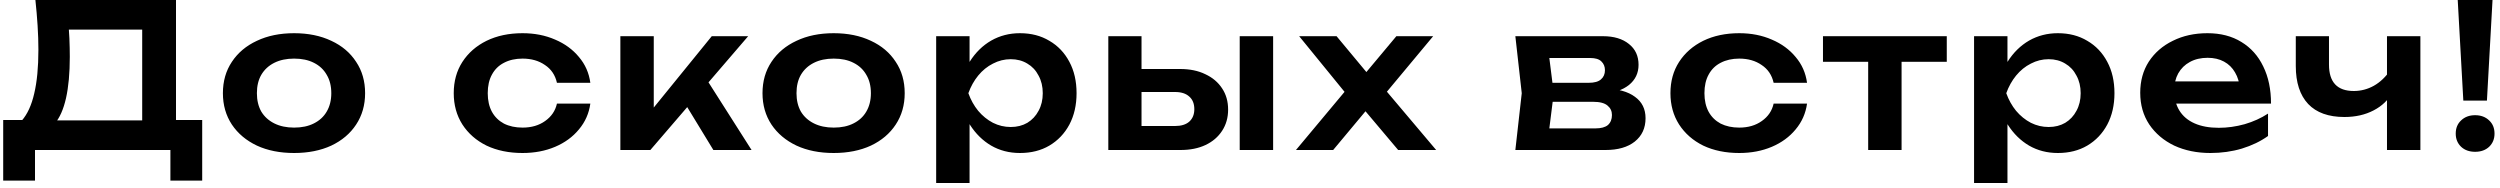 <?xml version="1.0" encoding="UTF-8"?> <svg xmlns="http://www.w3.org/2000/svg" width="200" height="15" viewBox="0 0 200 15" fill="none"><path d="M0.256 14.448V9.6H2.496L3.648 9.632H12.288L12.944 9.6H16.176V14.448H13.632V12H2.8V14.448H0.256ZM2.832 -9.53674e-07H14.08V11.136H11.376V1.152L12.592 2.368H4.288L5.424 1.488C5.488 2.021 5.531 2.549 5.552 3.072C5.573 3.595 5.584 4.085 5.584 4.544C5.584 5.845 5.483 6.949 5.28 7.856C5.077 8.752 4.773 9.435 4.368 9.904C3.963 10.363 3.461 10.592 2.864 10.592L1.744 9.648C2.192 9.136 2.523 8.416 2.736 7.488C2.96 6.549 3.072 5.381 3.072 3.984C3.072 3.365 3.051 2.72 3.008 2.048C2.965 1.376 2.907 0.693 2.832 -9.53674e-07ZM23.528 12.24C22.397 12.24 21.405 12.043 20.552 11.648C19.698 11.243 19.032 10.683 18.552 9.968C18.072 9.243 17.832 8.405 17.832 7.456C17.832 6.496 18.072 5.659 18.552 4.944C19.032 4.219 19.698 3.659 20.552 3.264C21.405 2.859 22.397 2.656 23.528 2.656C24.658 2.656 25.65 2.859 26.504 3.264C27.357 3.659 28.018 4.219 28.488 4.944C28.968 5.659 29.208 6.496 29.208 7.456C29.208 8.405 28.968 9.243 28.488 9.968C28.018 10.683 27.357 11.243 26.504 11.648C25.65 12.043 24.658 12.24 23.528 12.24ZM23.528 10.208C24.146 10.208 24.674 10.096 25.112 9.872C25.56 9.648 25.901 9.333 26.136 8.928C26.381 8.512 26.504 8.021 26.504 7.456C26.504 6.88 26.381 6.389 26.136 5.984C25.901 5.568 25.56 5.248 25.112 5.024C24.674 4.8 24.146 4.688 23.528 4.688C22.92 4.688 22.392 4.8 21.944 5.024C21.496 5.248 21.149 5.568 20.904 5.984C20.669 6.389 20.552 6.88 20.552 7.456C20.552 8.021 20.669 8.512 20.904 8.928C21.149 9.333 21.496 9.648 21.944 9.872C22.392 10.096 22.92 10.208 23.528 10.208ZM47.227 8.288C47.12 9.067 46.816 9.755 46.315 10.352C45.824 10.949 45.189 11.413 44.411 11.744C43.632 12.075 42.763 12.24 41.803 12.24C40.715 12.24 39.755 12.043 38.923 11.648C38.101 11.243 37.456 10.677 36.987 9.952C36.528 9.227 36.299 8.395 36.299 7.456C36.299 6.507 36.528 5.675 36.987 4.96C37.456 4.235 38.101 3.669 38.923 3.264C39.755 2.859 40.715 2.656 41.803 2.656C42.763 2.656 43.632 2.827 44.411 3.168C45.189 3.499 45.824 3.963 46.315 4.56C46.816 5.147 47.12 5.835 47.227 6.624H44.555C44.416 6.005 44.096 5.531 43.595 5.2C43.104 4.859 42.507 4.688 41.803 4.688C41.237 4.688 40.741 4.8 40.315 5.024C39.899 5.237 39.579 5.552 39.355 5.968C39.131 6.373 39.019 6.869 39.019 7.456C39.019 8.032 39.131 8.528 39.355 8.944C39.579 9.349 39.899 9.664 40.315 9.888C40.741 10.101 41.237 10.208 41.803 10.208C42.517 10.208 43.12 10.032 43.611 9.68C44.112 9.328 44.427 8.864 44.555 8.288H47.227ZM49.629 12V2.896H52.301V9.84L51.517 9.568L56.941 2.896H59.853L52.029 12H49.629ZM57.069 12L54.349 7.536L56.317 6.016L60.125 12H57.069ZM66.696 12.24C65.565 12.24 64.573 12.043 63.72 11.648C62.867 11.243 62.2 10.683 61.72 9.968C61.24 9.243 61 8.405 61 7.456C61 6.496 61.24 5.659 61.72 4.944C62.2 4.219 62.867 3.659 63.72 3.264C64.573 2.859 65.565 2.656 66.696 2.656C67.826 2.656 68.819 2.859 69.672 3.264C70.525 3.659 71.186 4.219 71.656 4.944C72.136 5.659 72.376 6.496 72.376 7.456C72.376 8.405 72.136 9.243 71.656 9.968C71.186 10.683 70.525 11.243 69.672 11.648C68.819 12.043 67.826 12.24 66.696 12.24ZM66.696 10.208C67.314 10.208 67.843 10.096 68.28 9.872C68.728 9.648 69.069 9.333 69.304 8.928C69.549 8.512 69.672 8.021 69.672 7.456C69.672 6.88 69.549 6.389 69.304 5.984C69.069 5.568 68.728 5.248 68.28 5.024C67.843 4.8 67.314 4.688 66.696 4.688C66.088 4.688 65.56 4.8 65.112 5.024C64.664 5.248 64.317 5.568 64.072 5.984C63.837 6.389 63.72 6.88 63.72 7.456C63.72 8.021 63.837 8.512 64.072 8.928C64.317 9.333 64.664 9.648 65.112 9.872C65.56 10.096 66.088 10.208 66.696 10.208ZM74.893 2.896H77.565V5.792L77.453 6.144V8.336L77.565 8.992V14.64H74.893V2.896ZM76.637 7.456C76.818 6.485 77.133 5.643 77.581 4.928C78.04 4.203 78.61 3.643 79.293 3.248C79.986 2.853 80.754 2.656 81.597 2.656C82.493 2.656 83.277 2.859 83.949 3.264C84.632 3.659 85.165 4.219 85.549 4.944C85.933 5.659 86.125 6.496 86.125 7.456C86.125 8.405 85.933 9.243 85.549 9.968C85.165 10.683 84.632 11.243 83.949 11.648C83.277 12.043 82.493 12.24 81.597 12.24C80.744 12.24 79.976 12.043 79.293 11.648C78.621 11.253 78.056 10.699 77.597 9.984C77.138 9.259 76.818 8.416 76.637 7.456ZM83.421 7.456C83.421 6.923 83.309 6.453 83.085 6.048C82.872 5.632 82.573 5.312 82.189 5.088C81.805 4.853 81.362 4.736 80.861 4.736C80.36 4.736 79.885 4.853 79.437 5.088C78.989 5.312 78.594 5.632 78.253 6.048C77.922 6.453 77.661 6.923 77.469 7.456C77.661 7.989 77.922 8.459 78.253 8.864C78.594 9.269 78.989 9.589 79.437 9.824C79.885 10.048 80.36 10.16 80.861 10.16C81.362 10.16 81.805 10.048 82.189 9.824C82.573 9.589 82.872 9.269 83.085 8.864C83.309 8.459 83.421 7.989 83.421 7.456ZM99.177 2.896H101.85V12H99.177V2.896ZM88.665 12V2.896H91.322V11.312L90.457 10.08H94.01C94.5 10.08 94.879 9.963 95.145 9.728C95.412 9.483 95.546 9.152 95.546 8.736C95.546 8.299 95.412 7.963 95.145 7.728C94.879 7.483 94.5 7.36 94.01 7.36H90.474V5.52H94.409C95.188 5.52 95.86 5.659 96.425 5.936C97.001 6.203 97.45 6.581 97.769 7.072C98.09 7.552 98.249 8.117 98.249 8.768C98.249 9.408 98.09 9.973 97.769 10.464C97.45 10.955 97.007 11.333 96.442 11.6C95.876 11.867 95.21 12 94.442 12H88.665ZM103.677 12L107.981 6.848L107.965 7.84L103.933 2.896H106.925L109.773 6.32H108.845L111.709 2.896H114.653L110.493 7.888L110.365 6.64L114.893 12H111.853L108.749 8.32H109.725L106.653 12H103.677ZM121.228 12L121.74 7.456L121.228 2.896H128.236C129.11 2.896 129.804 3.104 130.316 3.52C130.828 3.925 131.084 4.48 131.084 5.184C131.084 5.845 130.828 6.384 130.316 6.8C129.804 7.205 129.089 7.445 128.172 7.52L128.364 7.072C129.43 7.104 130.241 7.328 130.796 7.744C131.361 8.149 131.644 8.72 131.644 9.456C131.644 10.245 131.356 10.869 130.78 11.328C130.214 11.776 129.436 12 128.444 12H121.228ZM123.804 11.408L122.78 10.272H127.628C128.086 10.272 128.422 10.181 128.636 10C128.849 9.808 128.956 9.541 128.956 9.2C128.956 8.891 128.838 8.64 128.604 8.448C128.369 8.245 127.985 8.144 127.452 8.144H123.324V6.624H127.1C127.548 6.624 127.873 6.533 128.076 6.352C128.289 6.171 128.396 5.925 128.396 5.616C128.396 5.328 128.3 5.093 128.108 4.912C127.926 4.731 127.628 4.64 127.212 4.64H122.796L123.804 3.504L124.3 7.456L123.804 11.408ZM144.563 8.288C144.456 9.067 144.152 9.755 143.651 10.352C143.16 10.949 142.526 11.413 141.747 11.744C140.968 12.075 140.099 12.24 139.139 12.24C138.051 12.24 137.091 12.043 136.259 11.648C135.438 11.243 134.792 10.677 134.323 9.952C133.864 9.227 133.635 8.395 133.635 7.456C133.635 6.507 133.864 5.675 134.323 4.96C134.792 4.235 135.438 3.669 136.259 3.264C137.091 2.859 138.051 2.656 139.139 2.656C140.099 2.656 140.968 2.827 141.747 3.168C142.526 3.499 143.16 3.963 143.651 4.56C144.152 5.147 144.456 5.835 144.563 6.624H141.891C141.752 6.005 141.432 5.531 140.931 5.2C140.44 4.859 139.843 4.688 139.139 4.688C138.574 4.688 138.078 4.8 137.651 5.024C137.235 5.237 136.915 5.552 136.691 5.968C136.467 6.373 136.355 6.869 136.355 7.456C136.355 8.032 136.467 8.528 136.691 8.944C136.915 9.349 137.235 9.664 137.651 9.888C138.078 10.101 138.574 10.208 139.139 10.208C139.854 10.208 140.456 10.032 140.947 9.68C141.448 9.328 141.763 8.864 141.891 8.288H144.563ZM149.454 3.824H152.126V12H149.454V3.824ZM145.838 2.896H155.742V4.944H145.838V2.896ZM157.925 2.896H160.597V5.792L160.485 6.144V8.336L160.597 8.992V14.64H157.925V2.896ZM159.669 7.456C159.851 6.485 160.165 5.643 160.613 4.928C161.072 4.203 161.643 3.643 162.325 3.248C163.019 2.853 163.787 2.656 164.629 2.656C165.525 2.656 166.309 2.859 166.981 3.264C167.664 3.659 168.197 4.219 168.581 4.944C168.965 5.659 169.157 6.496 169.157 7.456C169.157 8.405 168.965 9.243 168.581 9.968C168.197 10.683 167.664 11.243 166.981 11.648C166.309 12.043 165.525 12.24 164.629 12.24C163.776 12.24 163.008 12.043 162.325 11.648C161.653 11.253 161.088 10.699 160.629 9.984C160.171 9.259 159.851 8.416 159.669 7.456ZM166.453 7.456C166.453 6.923 166.341 6.453 166.117 6.048C165.904 5.632 165.605 5.312 165.221 5.088C164.837 4.853 164.395 4.736 163.893 4.736C163.392 4.736 162.917 4.853 162.469 5.088C162.021 5.312 161.627 5.632 161.285 6.048C160.955 6.453 160.693 6.923 160.501 7.456C160.693 7.989 160.955 8.459 161.285 8.864C161.627 9.269 162.021 9.589 162.469 9.824C162.917 10.048 163.392 10.16 163.893 10.16C164.395 10.16 164.837 10.048 165.221 9.824C165.605 9.589 165.904 9.269 166.117 8.864C166.341 8.459 166.453 7.989 166.453 7.456ZM176.834 12.24C175.757 12.24 174.791 12.043 173.938 11.648C173.095 11.243 172.429 10.677 171.938 9.952C171.458 9.227 171.218 8.384 171.218 7.424C171.218 6.475 171.447 5.643 171.906 4.928C172.375 4.213 173.015 3.659 173.826 3.264C174.637 2.859 175.559 2.656 176.594 2.656C177.65 2.656 178.557 2.891 179.314 3.36C180.071 3.819 180.653 4.469 181.058 5.312C181.474 6.155 181.682 7.147 181.682 8.288H173.362V6.512H180.242L179.202 7.152C179.159 6.619 179.026 6.165 178.802 5.792C178.589 5.419 178.295 5.131 177.922 4.928C177.549 4.725 177.111 4.624 176.61 4.624C176.066 4.624 175.591 4.736 175.186 4.96C174.791 5.173 174.482 5.477 174.258 5.872C174.045 6.256 173.938 6.709 173.938 7.232C173.938 7.861 174.077 8.4 174.354 8.848C174.631 9.296 175.037 9.637 175.57 9.872C176.103 10.107 176.749 10.224 177.506 10.224C178.189 10.224 178.877 10.128 179.57 9.936C180.263 9.733 180.887 9.451 181.442 9.088V10.88C180.845 11.307 180.146 11.643 179.346 11.888C178.557 12.123 177.719 12.24 176.834 12.24ZM187.551 9.36C186.282 9.36 185.316 9.013 184.655 8.32C183.994 7.616 183.663 6.603 183.663 5.28V2.896H186.319V5.168C186.319 6.576 186.98 7.28 188.303 7.28C188.868 7.28 189.402 7.141 189.903 6.864C190.415 6.576 190.863 6.149 191.247 5.584L191.407 7.36C191.076 7.989 190.57 8.48 189.887 8.832C189.215 9.184 188.436 9.36 187.551 9.36ZM190.959 12V2.896H193.631V12H190.959ZM196.618 -9.53674e-07H199.402L198.954 8.048H197.066L196.618 -9.53674e-07ZM198.01 12.144C197.552 12.144 197.178 12.011 196.89 11.744C196.602 11.467 196.458 11.115 196.458 10.688C196.458 10.251 196.602 9.899 196.89 9.632C197.178 9.355 197.552 9.216 198.01 9.216C198.469 9.216 198.842 9.355 199.13 9.632C199.418 9.899 199.562 10.251 199.562 10.688C199.562 11.115 199.418 11.467 199.13 11.744C198.842 12.011 198.469 12.144 198.01 12.144Z" fill="black"></path></svg> 